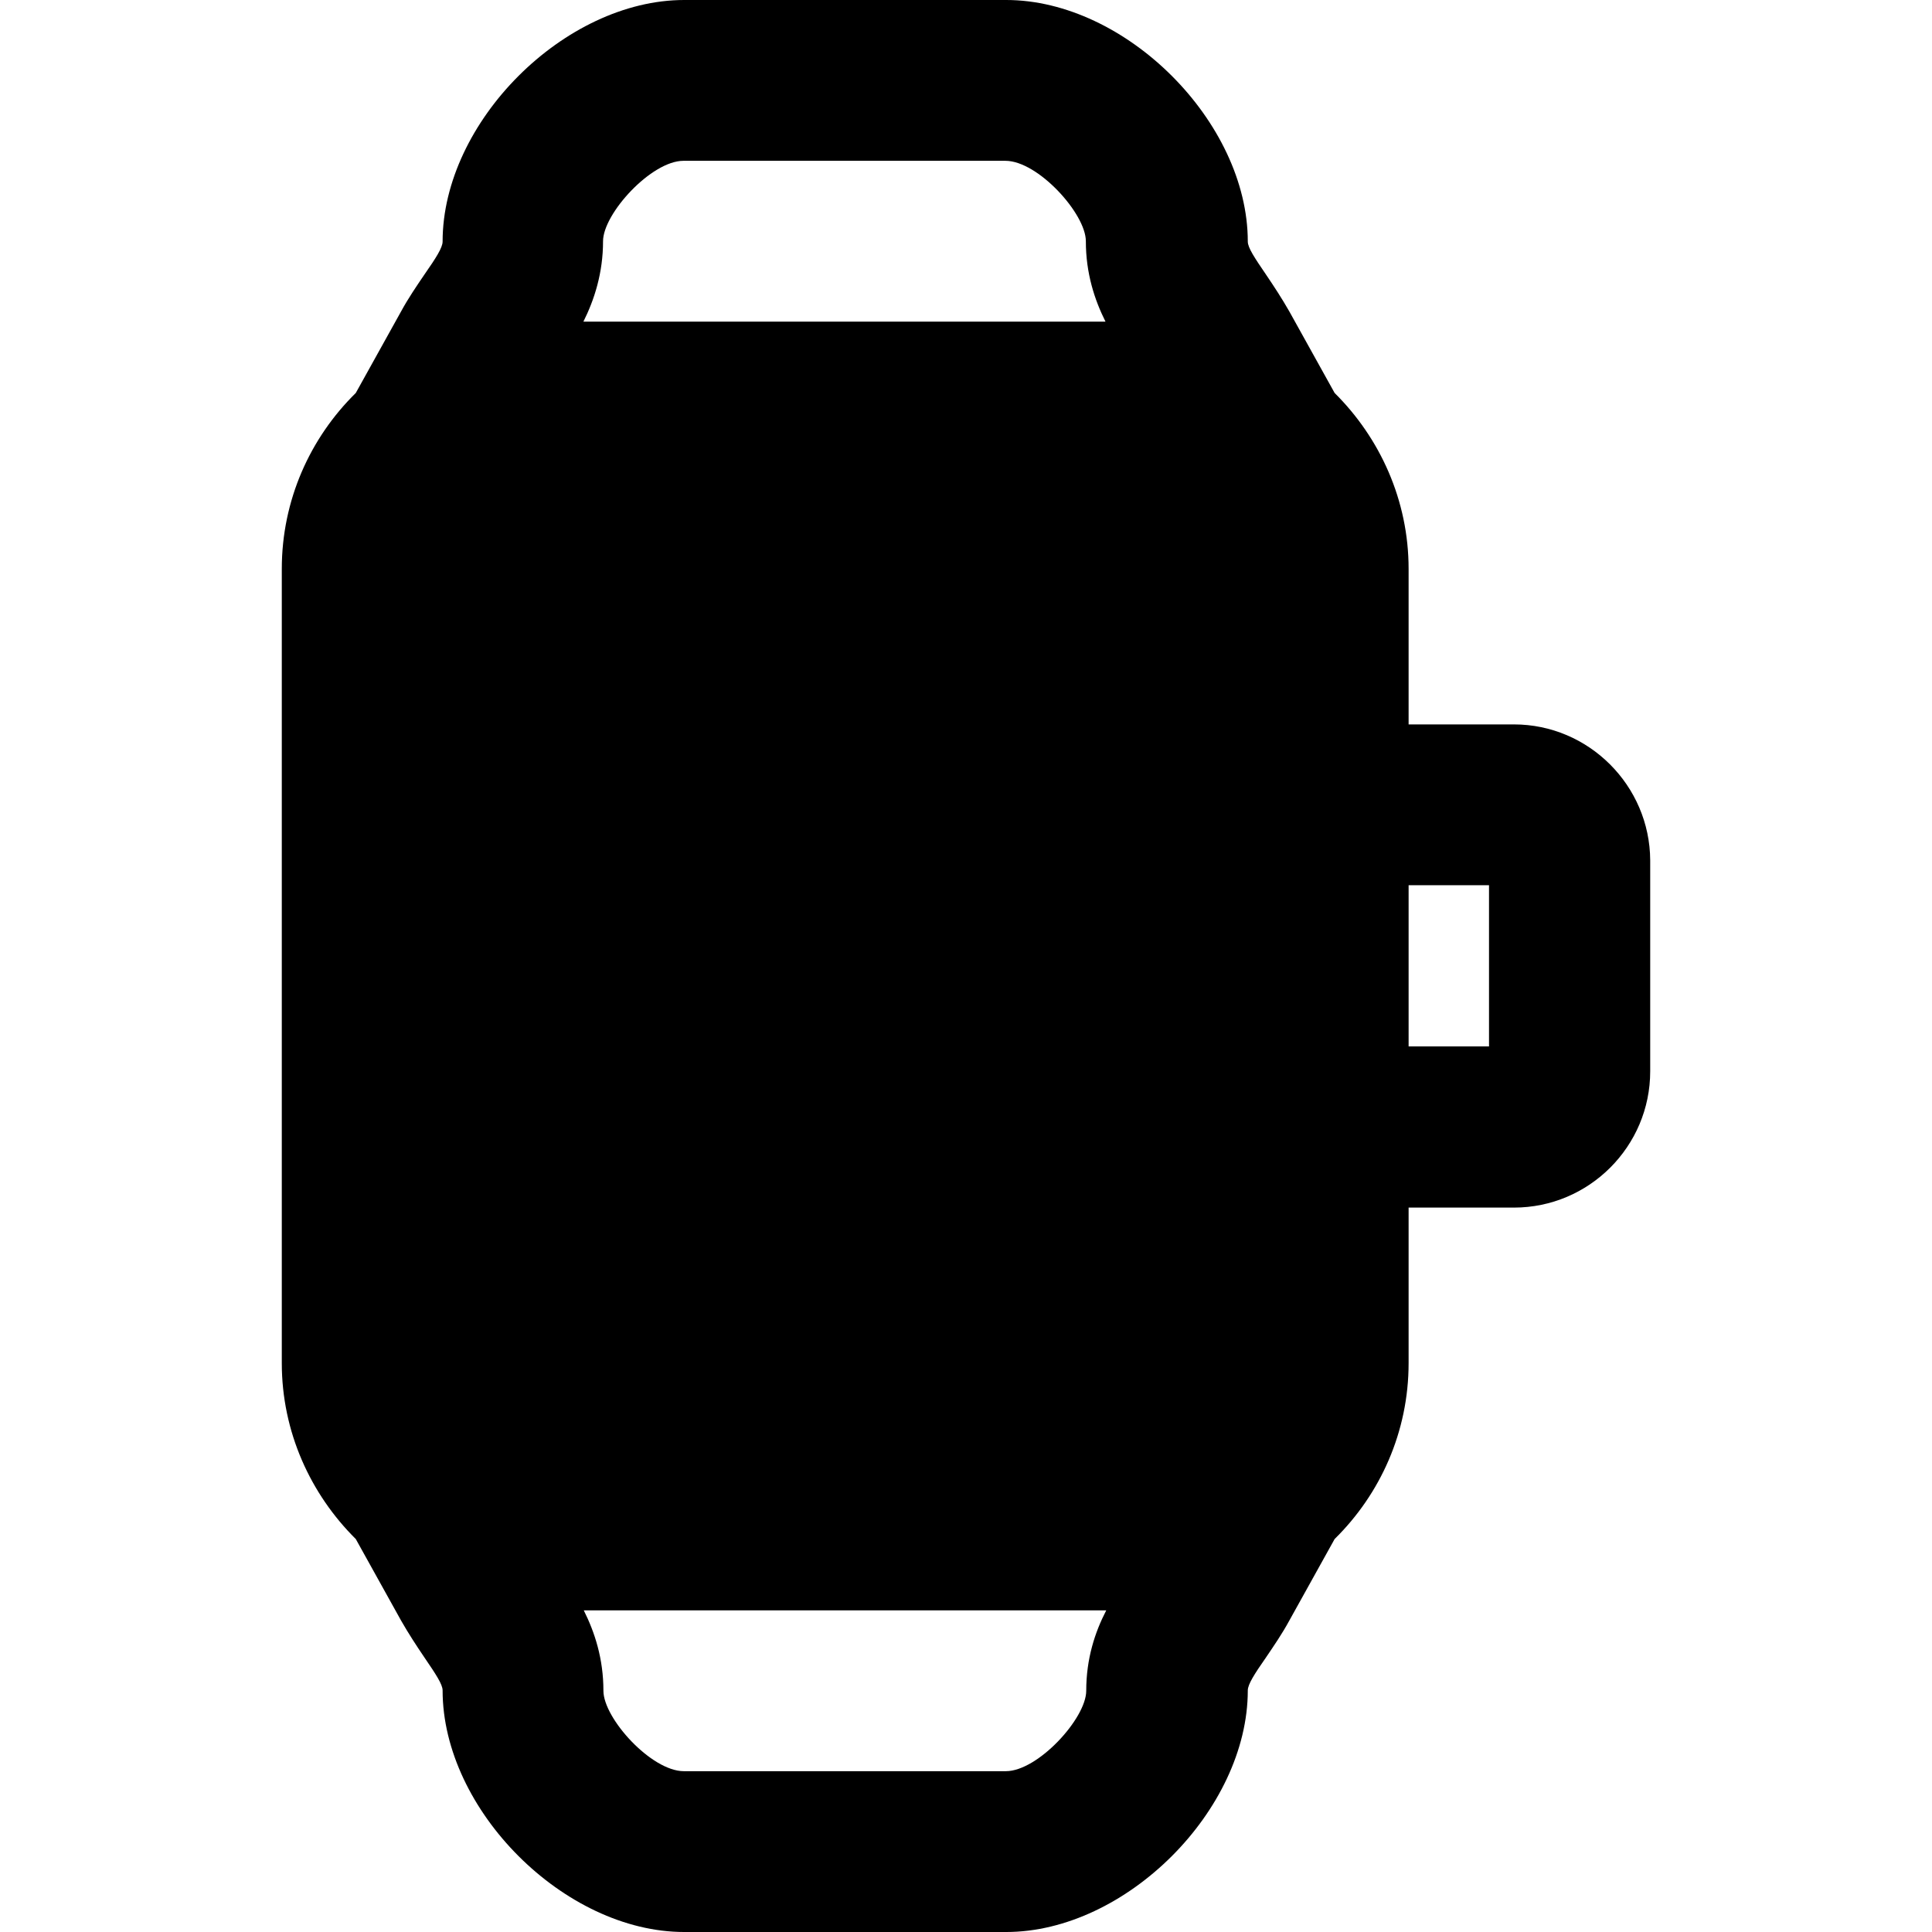 <?xml version="1.0" encoding="iso-8859-1"?>
<!-- Uploaded to: SVG Repo, www.svgrepo.com, Generator: SVG Repo Mixer Tools -->
<svg fill="#000000" height="800px" width="800px" version="1.1" id="Layer_1" xmlns="http://www.w3.org/2000/svg" xmlns:xlink="http://www.w3.org/1999/xlink" 
	 viewBox="0 0 511.8 511.8" xml:space="preserve">
<g>
	<g>
		<path d="M401.05,191.9h-27.9v-41.2c0-18.2-7.6-34.7-19.6-46.6l-12-21.6c-2-3.5-4.1-6.7-6.2-9.8c-3-4.4-4.8-7.1-4.8-8.7
			c0-31.7-32.3-64-64-64h-85.3c-31.7,0-64,32.3-64,64c0,1.6-1.8,4.4-4.8,8.7c-2.1,3.1-4.3,6.3-6.2,9.8l-12,21.6
			c-12.1,11.9-19.6,28.4-19.6,46.6v210.4c0,18.2,7.6,34.7,19.6,46.6l12,21.6c2,3.5,4.1,6.7,6.2,9.8c3,4.4,4.8,7.1,4.8,8.7
			c0,31.7,32.3,64,64,64h85.3c31.7,0,64-32.3,64-64c0-1.6,1.8-4.4,4.8-8.7c2.1-3.1,4.3-6.3,6.2-9.8l12-21.6
			c12.1-11.9,19.6-28.4,19.6-46.6v-41.2h27.9c19.9,0,36.1-16.2,36.1-36.1v-55.9C437.05,208.1,420.85,191.9,401.05,191.9z
			 M159.75,63.9c0-7.3,12.8-21.3,21.3-21.3h85.3c8.6,0,21.3,14,21.3,21.3c0,8.5,2.3,15.5,5.2,21.3h-138.3
			C157.45,79.4,159.75,72.3,159.75,63.9z M287.75,447.9c0,7.3-12.8,21.3-21.3,21.3h-85.3c-8.6,0-21.3-14-21.3-21.3
			c0-8.5-2.3-15.5-5.2-21.3h138.4C290.05,432.4,287.75,439.4,287.75,447.9z M394.45,277.2h-21.3v-42.7h21.3V277.2z"/>
	</g>
</g>
</svg>